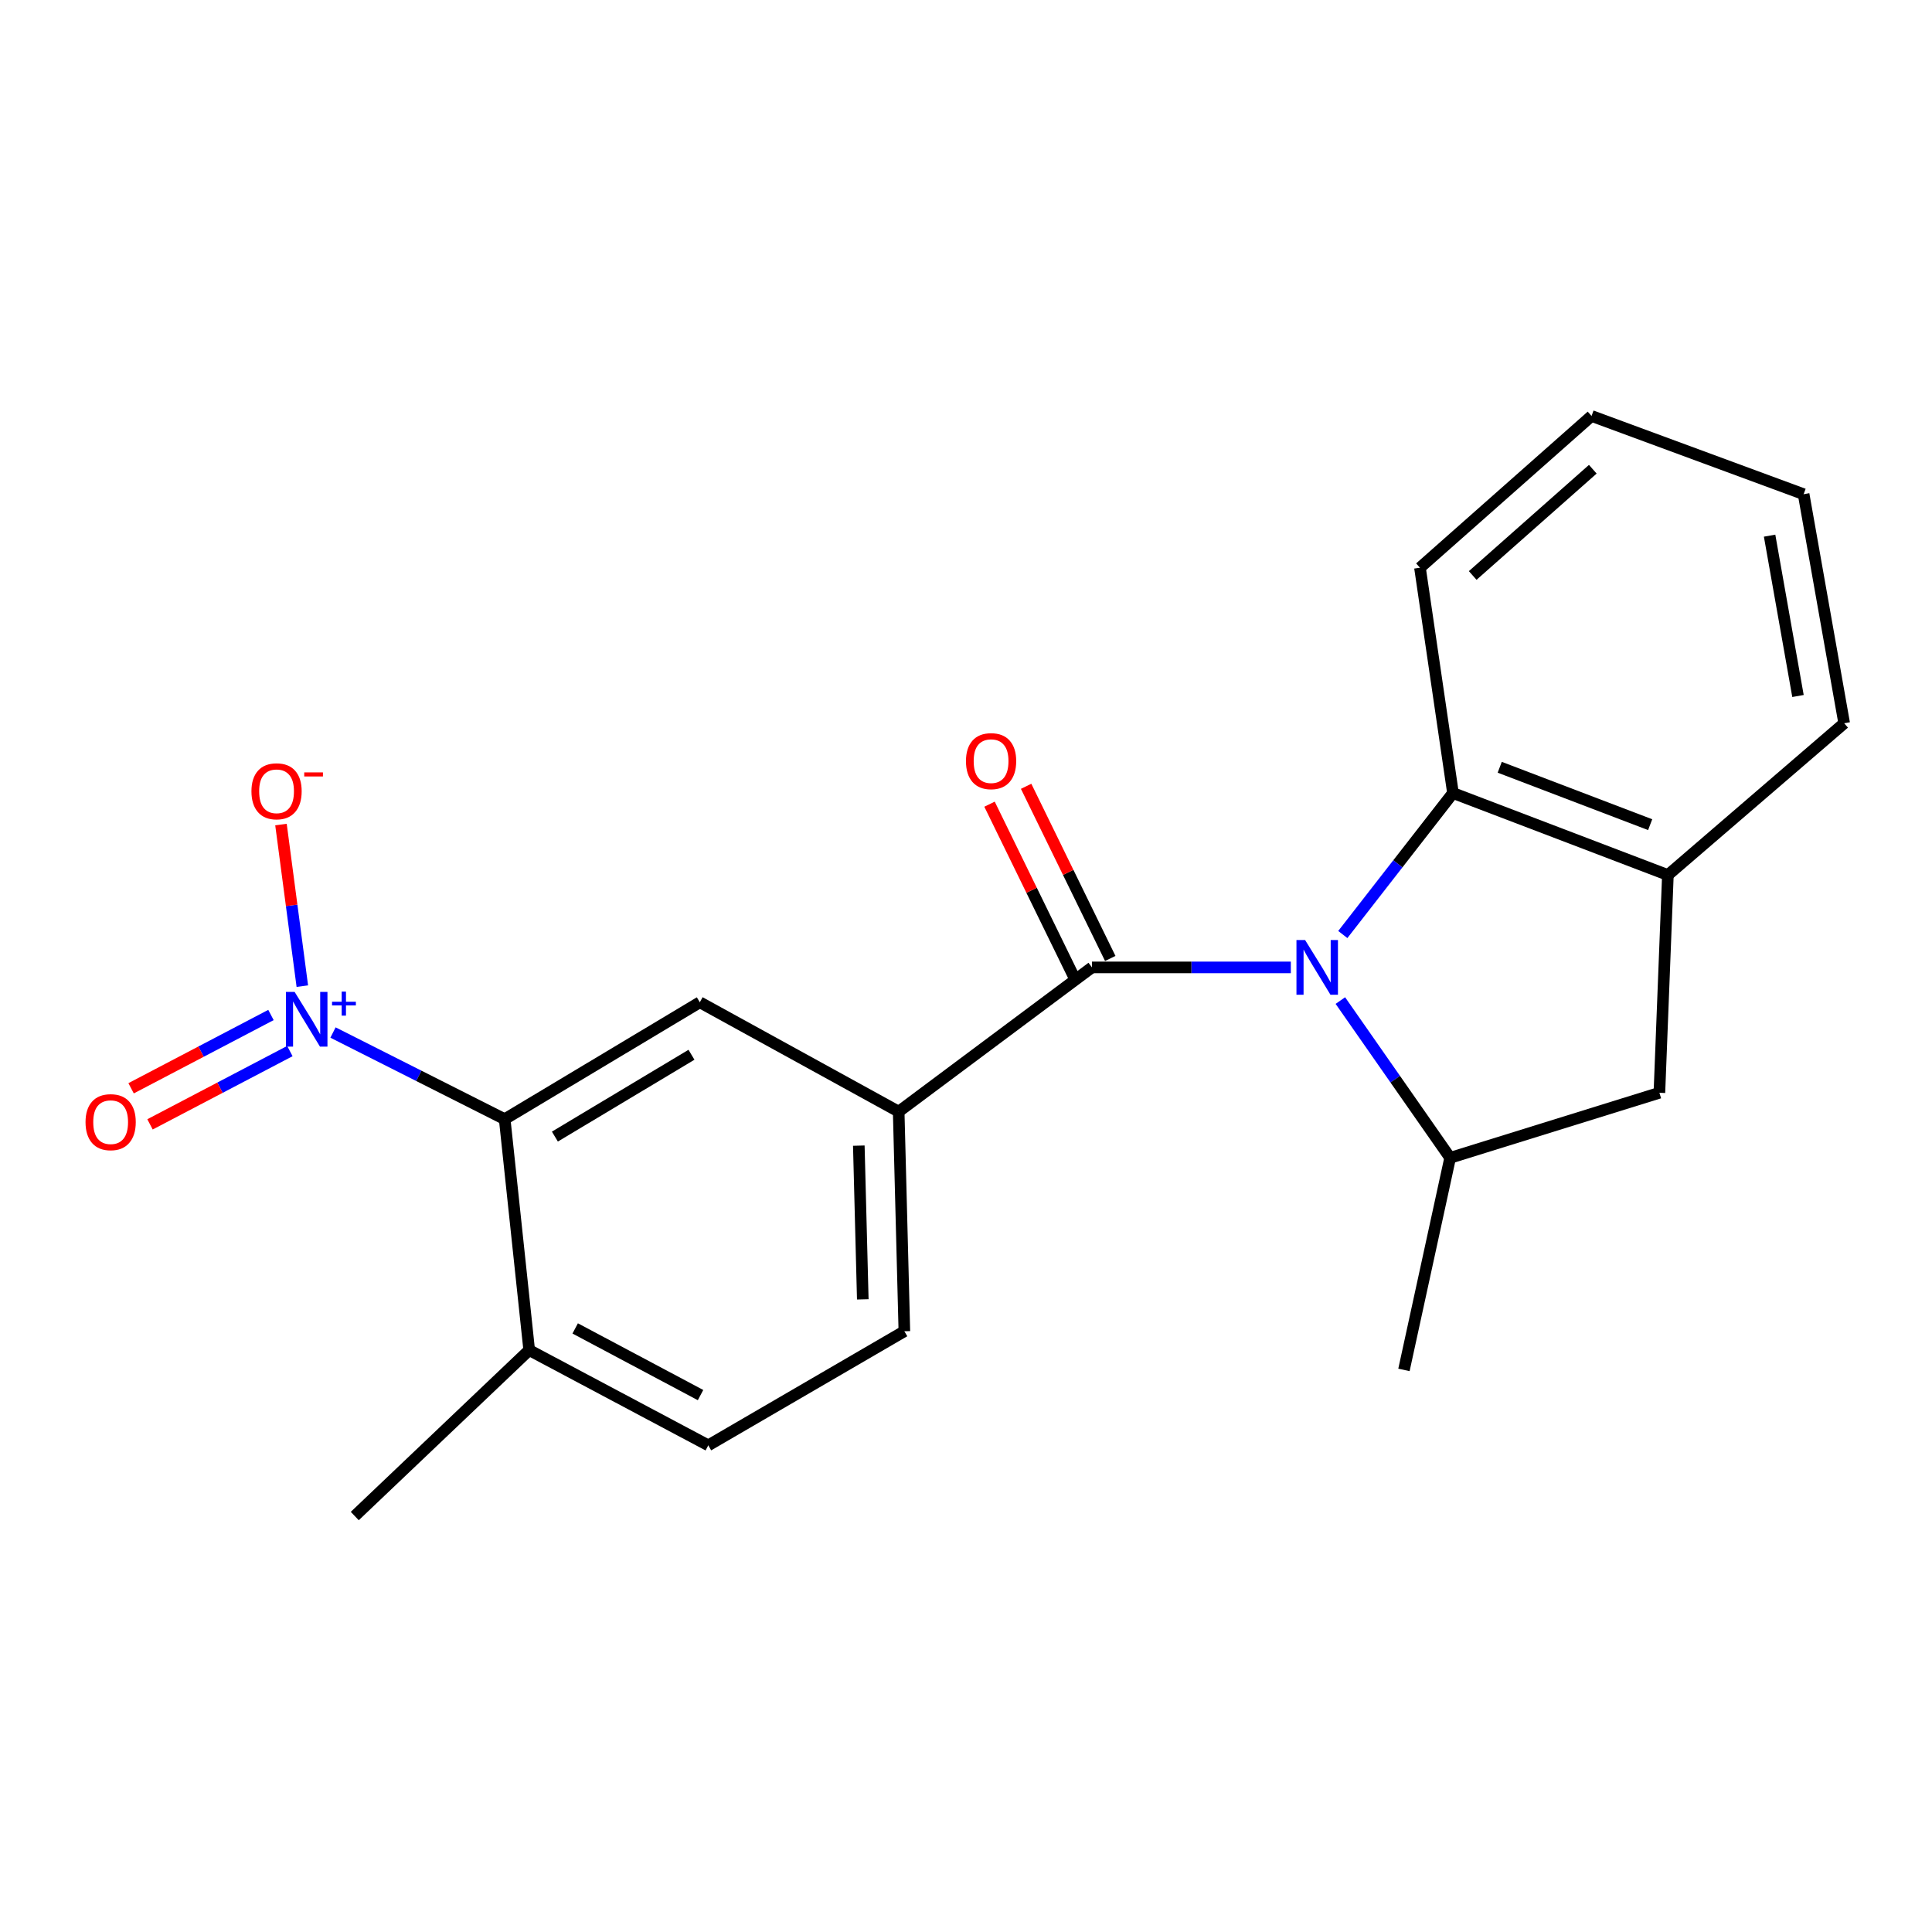 <?xml version='1.0' encoding='iso-8859-1'?>
<svg version='1.1' baseProfile='full'
              xmlns='http://www.w3.org/2000/svg'
                      xmlns:rdkit='http://www.rdkit.org/xml'
                      xmlns:xlink='http://www.w3.org/1999/xlink'
                  xml:space='preserve'
width='1000px' height='1000px' viewBox='0 0 1000 1000'>
<!-- END OF HEADER -->
<rect style='opacity:1.0;fill:#FFFFFF;stroke:none' width='1000' height='1000' x='0' y='0'> </rect>
<path class='bond-0' d='M 668.128,500.726 L 616.661,500.726' style='fill:none;fill-rule:evenodd;stroke:#0000FF;stroke-width:6px;stroke-linecap:butt;stroke-linejoin:miter;stroke-opacity:1' />
<path class='bond-0' d='M 616.661,500.726 L 565.193,500.726' style='fill:none;fill-rule:evenodd;stroke:#000000;stroke-width:6px;stroke-linecap:butt;stroke-linejoin:miter;stroke-opacity:1' />
<path class='bond-3' d='M 693.767,517.891 L 722.179,558.59' style='fill:none;fill-rule:evenodd;stroke:#0000FF;stroke-width:6px;stroke-linecap:butt;stroke-linejoin:miter;stroke-opacity:1' />
<path class='bond-3' d='M 722.179,558.59 L 750.592,599.288' style='fill:none;fill-rule:evenodd;stroke:#000000;stroke-width:6px;stroke-linecap:butt;stroke-linejoin:miter;stroke-opacity:1' />
<path class='bond-4' d='M 695.035,483.707 L 723.545,447.088' style='fill:none;fill-rule:evenodd;stroke:#0000FF;stroke-width:6px;stroke-linecap:butt;stroke-linejoin:miter;stroke-opacity:1' />
<path class='bond-4' d='M 723.545,447.088 L 752.056,410.469' style='fill:none;fill-rule:evenodd;stroke:#000000;stroke-width:6px;stroke-linecap:butt;stroke-linejoin:miter;stroke-opacity:1' />
<path class='bond-5' d='M 565.193,500.726 L 465.155,575.38' style='fill:none;fill-rule:evenodd;stroke:#000000;stroke-width:6px;stroke-linecap:butt;stroke-linejoin:miter;stroke-opacity:1' />
<path class='bond-11' d='M 574.665,496.098 L 552.893,451.542' style='fill:none;fill-rule:evenodd;stroke:#000000;stroke-width:6px;stroke-linecap:butt;stroke-linejoin:miter;stroke-opacity:1' />
<path class='bond-11' d='M 552.893,451.542 L 531.121,406.987' style='fill:none;fill-rule:evenodd;stroke:#FF0000;stroke-width:6px;stroke-linecap:butt;stroke-linejoin:miter;stroke-opacity:1' />
<path class='bond-11' d='M 555.721,505.355 L 533.949,460.799' style='fill:none;fill-rule:evenodd;stroke:#000000;stroke-width:6px;stroke-linecap:butt;stroke-linejoin:miter;stroke-opacity:1' />
<path class='bond-11' d='M 533.949,460.799 L 512.176,416.244' style='fill:none;fill-rule:evenodd;stroke:#FF0000;stroke-width:6px;stroke-linecap:butt;stroke-linejoin:miter;stroke-opacity:1' />
<path class='bond-1' d='M 172.359,534.432 L 216.792,556.856' style='fill:none;fill-rule:evenodd;stroke:#0000FF;stroke-width:6px;stroke-linecap:butt;stroke-linejoin:miter;stroke-opacity:1' />
<path class='bond-1' d='M 216.792,556.856 L 261.225,579.281' style='fill:none;fill-rule:evenodd;stroke:#000000;stroke-width:6px;stroke-linecap:butt;stroke-linejoin:miter;stroke-opacity:1' />
<path class='bond-9' d='M 156.485,510.426 L 150.959,468.608' style='fill:none;fill-rule:evenodd;stroke:#0000FF;stroke-width:6px;stroke-linecap:butt;stroke-linejoin:miter;stroke-opacity:1' />
<path class='bond-9' d='M 150.959,468.608 L 145.433,426.791' style='fill:none;fill-rule:evenodd;stroke:#FF0000;stroke-width:6px;stroke-linecap:butt;stroke-linejoin:miter;stroke-opacity:1' />
<path class='bond-10' d='M 140.252,525.355 L 104.055,544.325' style='fill:none;fill-rule:evenodd;stroke:#0000FF;stroke-width:6px;stroke-linecap:butt;stroke-linejoin:miter;stroke-opacity:1' />
<path class='bond-10' d='M 104.055,544.325 L 67.857,563.294' style='fill:none;fill-rule:evenodd;stroke:#FF0000;stroke-width:6px;stroke-linecap:butt;stroke-linejoin:miter;stroke-opacity:1' />
<path class='bond-10' d='M 150.039,544.031 L 113.842,563.001' style='fill:none;fill-rule:evenodd;stroke:#0000FF;stroke-width:6px;stroke-linecap:butt;stroke-linejoin:miter;stroke-opacity:1' />
<path class='bond-10' d='M 113.842,563.001 L 77.645,581.97' style='fill:none;fill-rule:evenodd;stroke:#FF0000;stroke-width:6px;stroke-linecap:butt;stroke-linejoin:miter;stroke-opacity:1' />
<path class='bond-2' d='M 261.225,579.281 L 362.223,518.778' style='fill:none;fill-rule:evenodd;stroke:#000000;stroke-width:6px;stroke-linecap:butt;stroke-linejoin:miter;stroke-opacity:1' />
<path class='bond-2' d='M 287.21,588.293 L 357.909,545.941' style='fill:none;fill-rule:evenodd;stroke:#000000;stroke-width:6px;stroke-linecap:butt;stroke-linejoin:miter;stroke-opacity:1' />
<path class='bond-23' d='M 261.225,579.281 L 273.911,698.811' style='fill:none;fill-rule:evenodd;stroke:#000000;stroke-width:6px;stroke-linecap:butt;stroke-linejoin:miter;stroke-opacity:1' />
<path class='bond-8' d='M 750.592,599.288 L 858.9,565.622' style='fill:none;fill-rule:evenodd;stroke:#000000;stroke-width:6px;stroke-linecap:butt;stroke-linejoin:miter;stroke-opacity:1' />
<path class='bond-15' d='M 750.592,599.288 L 726.683,709.061' style='fill:none;fill-rule:evenodd;stroke:#000000;stroke-width:6px;stroke-linecap:butt;stroke-linejoin:miter;stroke-opacity:1' />
<path class='bond-7' d='M 752.056,410.469 L 863.293,452.909' style='fill:none;fill-rule:evenodd;stroke:#000000;stroke-width:6px;stroke-linecap:butt;stroke-linejoin:miter;stroke-opacity:1' />
<path class='bond-7' d='M 776.258,397.135 L 854.123,426.843' style='fill:none;fill-rule:evenodd;stroke:#000000;stroke-width:6px;stroke-linecap:butt;stroke-linejoin:miter;stroke-opacity:1' />
<path class='bond-16' d='M 752.056,410.469 L 734.977,293.856' style='fill:none;fill-rule:evenodd;stroke:#000000;stroke-width:6px;stroke-linecap:butt;stroke-linejoin:miter;stroke-opacity:1' />
<path class='bond-6' d='M 465.155,575.38 L 362.223,518.778' style='fill:none;fill-rule:evenodd;stroke:#000000;stroke-width:6px;stroke-linecap:butt;stroke-linejoin:miter;stroke-opacity:1' />
<path class='bond-13' d='M 465.155,575.38 L 468.095,689.053' style='fill:none;fill-rule:evenodd;stroke:#000000;stroke-width:6px;stroke-linecap:butt;stroke-linejoin:miter;stroke-opacity:1' />
<path class='bond-13' d='M 444.518,592.976 L 446.576,672.548' style='fill:none;fill-rule:evenodd;stroke:#000000;stroke-width:6px;stroke-linecap:butt;stroke-linejoin:miter;stroke-opacity:1' />
<path class='bond-17' d='M 863.293,452.909 L 954.545,374.355' style='fill:none;fill-rule:evenodd;stroke:#000000;stroke-width:6px;stroke-linecap:butt;stroke-linejoin:miter;stroke-opacity:1' />
<path class='bond-21' d='M 863.293,452.909 L 858.9,565.622' style='fill:none;fill-rule:evenodd;stroke:#000000;stroke-width:6px;stroke-linecap:butt;stroke-linejoin:miter;stroke-opacity:1' />
<path class='bond-12' d='M 273.911,698.811 L 366.604,748.104' style='fill:none;fill-rule:evenodd;stroke:#000000;stroke-width:6px;stroke-linecap:butt;stroke-linejoin:miter;stroke-opacity:1' />
<path class='bond-12' d='M 297.715,687.589 L 362.6,722.094' style='fill:none;fill-rule:evenodd;stroke:#000000;stroke-width:6px;stroke-linecap:butt;stroke-linejoin:miter;stroke-opacity:1' />
<path class='bond-18' d='M 273.911,698.811 L 183.63,784.699' style='fill:none;fill-rule:evenodd;stroke:#000000;stroke-width:6px;stroke-linecap:butt;stroke-linejoin:miter;stroke-opacity:1' />
<path class='bond-14' d='M 468.095,689.053 L 366.604,748.104' style='fill:none;fill-rule:evenodd;stroke:#000000;stroke-width:6px;stroke-linecap:butt;stroke-linejoin:miter;stroke-opacity:1' />
<path class='bond-19' d='M 734.977,293.856 L 823.781,215.301' style='fill:none;fill-rule:evenodd;stroke:#000000;stroke-width:6px;stroke-linecap:butt;stroke-linejoin:miter;stroke-opacity:1' />
<path class='bond-19' d='M 762.268,297.866 L 824.431,242.877' style='fill:none;fill-rule:evenodd;stroke:#000000;stroke-width:6px;stroke-linecap:butt;stroke-linejoin:miter;stroke-opacity:1' />
<path class='bond-22' d='M 954.545,374.355 L 933.554,255.797' style='fill:none;fill-rule:evenodd;stroke:#000000;stroke-width:6px;stroke-linecap:butt;stroke-linejoin:miter;stroke-opacity:1' />
<path class='bond-22' d='M 930.634,360.247 L 915.94,277.257' style='fill:none;fill-rule:evenodd;stroke:#000000;stroke-width:6px;stroke-linecap:butt;stroke-linejoin:miter;stroke-opacity:1' />
<path class='bond-20' d='M 823.781,215.301 L 933.554,255.797' style='fill:none;fill-rule:evenodd;stroke:#000000;stroke-width:6px;stroke-linecap:butt;stroke-linejoin:miter;stroke-opacity:1' />
<path  class='atom-0' d='M 675.523 486.566
L 684.803 501.566
Q 685.723 503.046, 687.203 505.726
Q 688.683 508.406, 688.763 508.566
L 688.763 486.566
L 692.523 486.566
L 692.523 514.886
L 688.643 514.886
L 678.683 498.486
Q 677.523 496.566, 676.283 494.366
Q 675.083 492.166, 674.723 491.486
L 674.723 514.886
L 671.043 514.886
L 671.043 486.566
L 675.523 486.566
' fill='#0000FF'/>
<path  class='atom-2' d='M 152.49 513.403
L 161.77 528.403
Q 162.69 529.883, 164.17 532.563
Q 165.65 535.243, 165.73 535.403
L 165.73 513.403
L 169.49 513.403
L 169.49 541.723
L 165.61 541.723
L 155.65 525.323
Q 154.49 523.403, 153.25 521.203
Q 152.05 519.003, 151.69 518.323
L 151.69 541.723
L 148.01 541.723
L 148.01 513.403
L 152.49 513.403
' fill='#0000FF'/>
<path  class='atom-2' d='M 171.866 518.508
L 176.855 518.508
L 176.855 513.254
L 179.073 513.254
L 179.073 518.508
L 184.195 518.508
L 184.195 520.409
L 179.073 520.409
L 179.073 525.689
L 176.855 525.689
L 176.855 520.409
L 171.866 520.409
L 171.866 518.508
' fill='#0000FF'/>
<path  class='atom-10' d='M 130.147 409.565
Q 130.147 402.765, 133.507 398.965
Q 136.867 395.165, 143.147 395.165
Q 149.427 395.165, 152.787 398.965
Q 156.147 402.765, 156.147 409.565
Q 156.147 416.445, 152.747 420.365
Q 149.347 424.245, 143.147 424.245
Q 136.907 424.245, 133.507 420.365
Q 130.147 416.485, 130.147 409.565
M 143.147 421.045
Q 147.467 421.045, 149.787 418.165
Q 152.147 415.245, 152.147 409.565
Q 152.147 404.005, 149.787 401.205
Q 147.467 398.365, 143.147 398.365
Q 138.827 398.365, 136.467 401.165
Q 134.147 403.965, 134.147 409.565
Q 134.147 415.285, 136.467 418.165
Q 138.827 421.045, 143.147 421.045
' fill='#FF0000'/>
<path  class='atom-10' d='M 157.467 399.788
L 167.155 399.788
L 167.155 401.9
L 157.467 401.9
L 157.467 399.788
' fill='#FF0000'/>
<path  class='atom-11' d='M 44.271 580.825
Q 44.271 574.025, 47.631 570.225
Q 50.991 566.425, 57.271 566.425
Q 63.551 566.425, 66.911 570.225
Q 70.271 574.025, 70.271 580.825
Q 70.271 587.705, 66.871 591.625
Q 63.471 595.505, 57.271 595.505
Q 51.031 595.505, 47.631 591.625
Q 44.271 587.745, 44.271 580.825
M 57.271 592.305
Q 61.591 592.305, 63.911 589.425
Q 66.271 586.505, 66.271 580.825
Q 66.271 575.265, 63.911 572.465
Q 61.591 569.625, 57.271 569.625
Q 52.951 569.625, 50.591 572.425
Q 48.271 575.225, 48.271 580.825
Q 48.271 586.545, 50.591 589.425
Q 52.951 592.305, 57.271 592.305
' fill='#FF0000'/>
<path  class='atom-12' d='M 499.983 393.962
Q 499.983 387.162, 503.343 383.362
Q 506.703 379.562, 512.983 379.562
Q 519.263 379.562, 522.623 383.362
Q 525.983 387.162, 525.983 393.962
Q 525.983 400.842, 522.583 404.762
Q 519.183 408.642, 512.983 408.642
Q 506.743 408.642, 503.343 404.762
Q 499.983 400.882, 499.983 393.962
M 512.983 405.442
Q 517.303 405.442, 519.623 402.562
Q 521.983 399.642, 521.983 393.962
Q 521.983 388.402, 519.623 385.602
Q 517.303 382.762, 512.983 382.762
Q 508.663 382.762, 506.303 385.562
Q 503.983 388.362, 503.983 393.962
Q 503.983 399.682, 506.303 402.562
Q 508.663 405.442, 512.983 405.442
' fill='#FF0000'/>
</svg>
